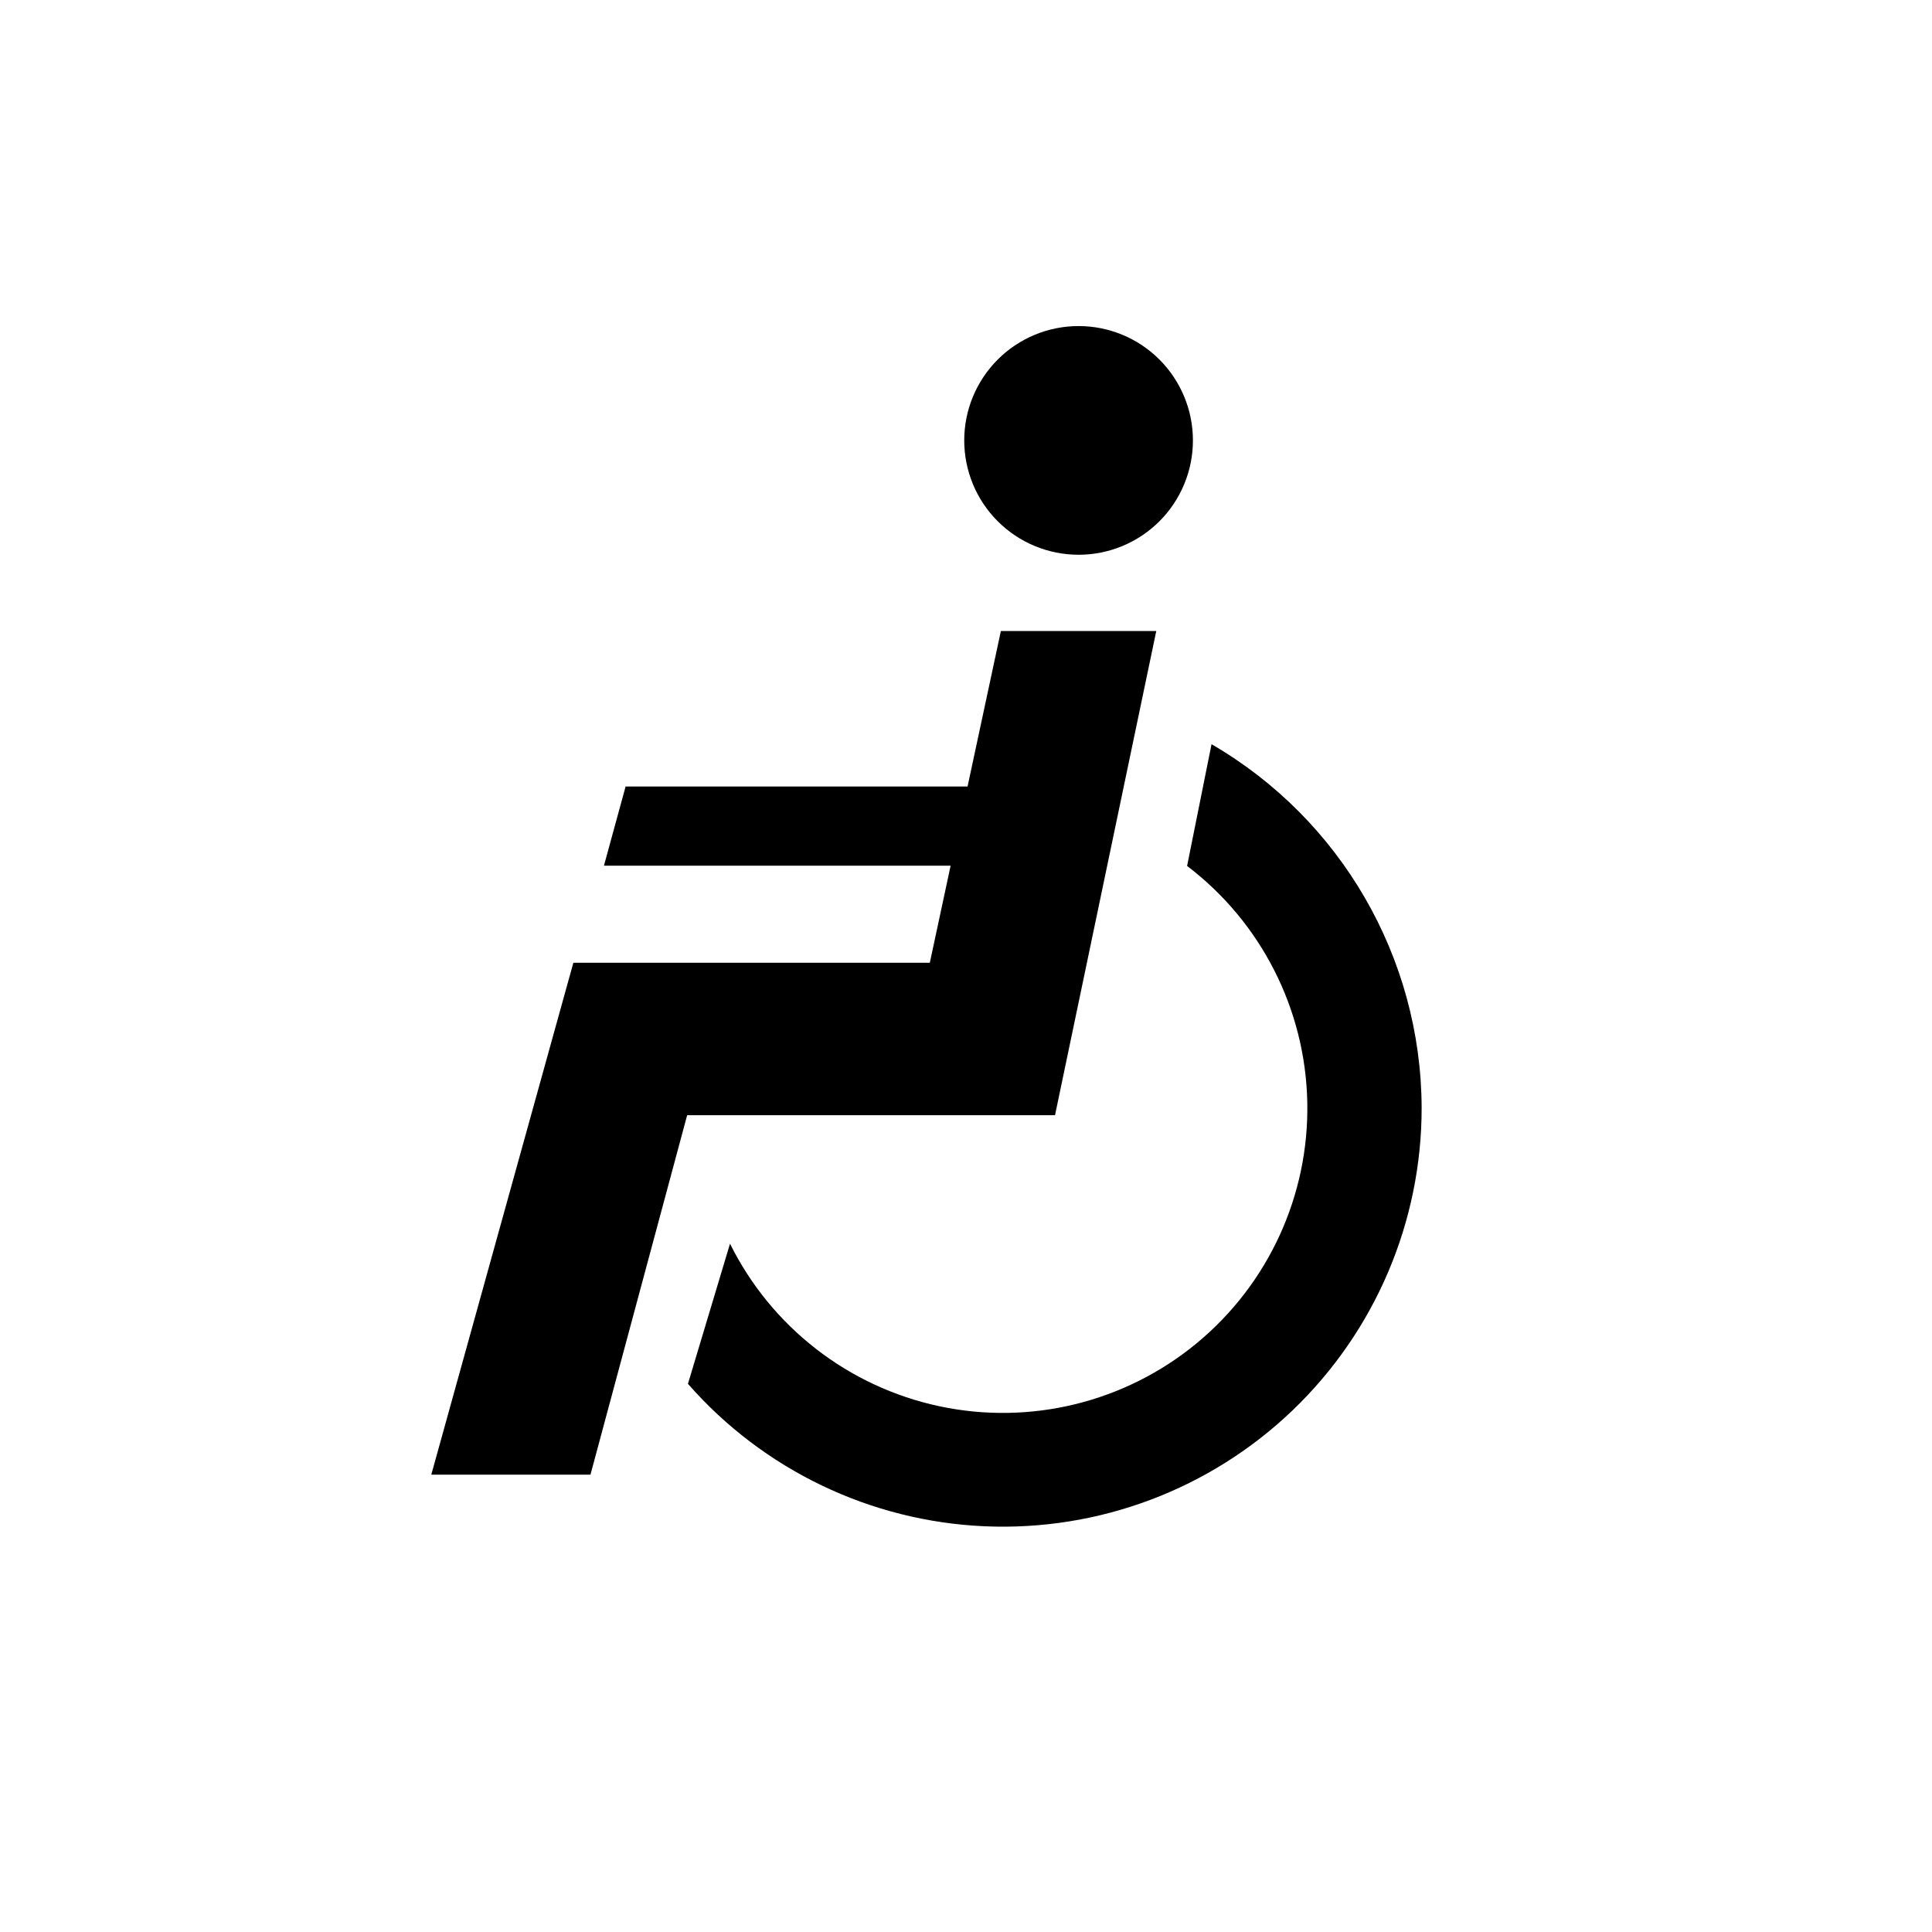 <?xml version="1.0" encoding="UTF-8"?>
<!-- Uploaded to: SVG Find, www.svgrepo.com, Generator: SVG Find Mixer Tools -->
<svg fill="#000000" width="800px" height="800px" version="1.1" viewBox="144 144 512 512" xmlns="http://www.w3.org/2000/svg">
 <path d="m520.75 437.48c0.039 30.293-12.309 59.285-34.18 80.25-21.867 20.961-51.359 32.07-81.625 30.75-30.266-1.32-58.672-14.961-78.633-37.75l11.148-37.137v0.004c10.949 22.074 31.383 37.938 55.484 43.074 24.105 5.133 49.23-1.027 68.227-16.727 18.996-15.699 29.777-39.215 29.273-63.852-0.5-24.637-12.23-47.695-31.852-62.609l6.477-32.262c34.32 19.938 55.508 56.566 55.68 96.258zm-70.324-126.26h-41.184l-8.828 41.207h-90.621l-5.742 20.992h91.871l-5.512 25.727h-94.465l-37.648 135.65h42.184l25.621-95.25h97.488zm-20.594-20.203h0.004c8.035 0 15.742-3.195 21.426-8.875 5.684-5.684 8.875-13.391 8.875-21.43 0-8.035-3.191-15.742-8.875-21.426-5.684-5.684-13.391-8.875-21.426-8.875-8.039 0-15.746 3.191-21.43 8.875-5.68 5.684-8.875 13.391-8.875 21.426 0 8.039 3.195 15.75 8.879 21.434 5.688 5.68 13.398 8.871 21.434 8.871z"/>
</svg>